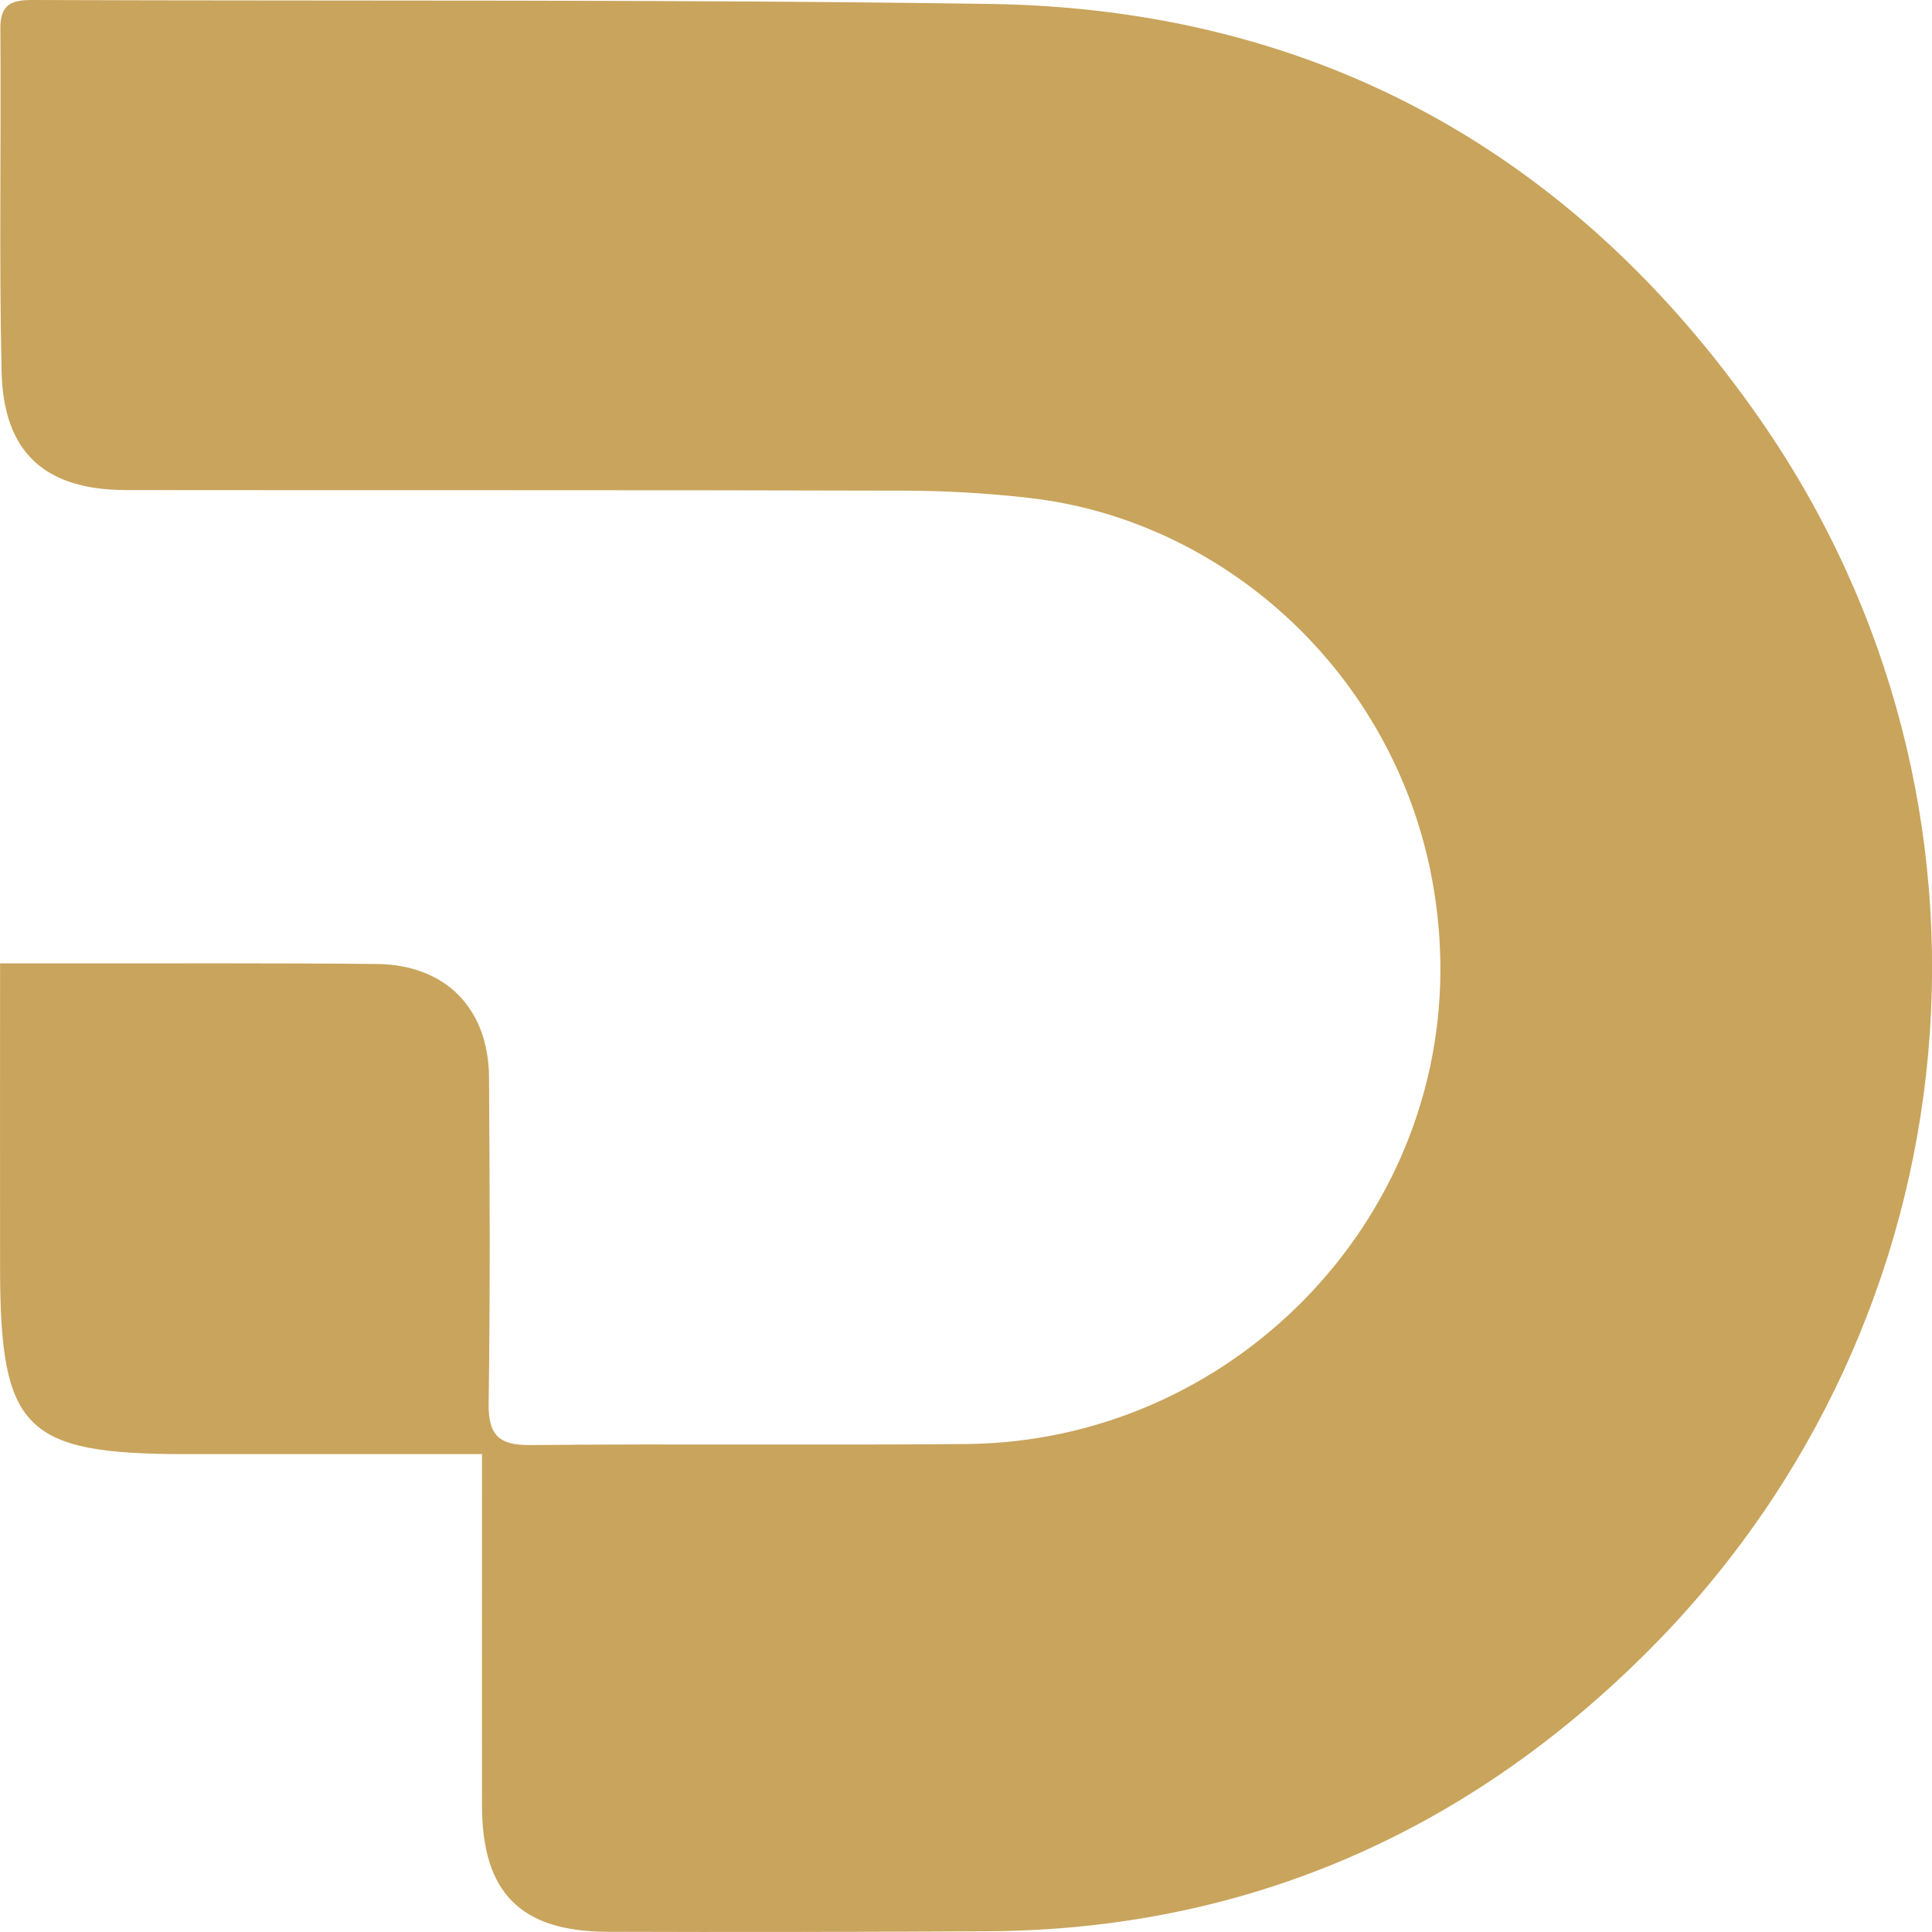 <svg width="26" height="26" viewBox="0 0 26 26" fill="none" xmlns="http://www.w3.org/2000/svg">
<path d="M6.486 19.569C5.075 19.569 3.774 19.57 2.471 19.569C0.339 19.566 0.006 19.233 0.001 17.099C-0.001 15.739 0.001 14.379 0.001 12.965C0.364 12.965 0.645 12.965 0.927 12.965C2.308 12.966 3.691 12.959 5.072 12.973C5.997 12.983 6.574 13.57 6.581 14.497C6.591 15.958 6.597 17.419 6.576 18.88C6.57 19.306 6.705 19.451 7.135 19.447C9.092 19.428 11.05 19.451 13.007 19.433C16.548 19.401 19.456 16.462 19.383 12.911C19.312 9.55 16.762 7.022 13.833 6.699C13.282 6.637 12.726 6.604 12.171 6.603C8.678 6.593 5.186 6.599 1.693 6.595C0.603 6.593 0.045 6.089 0.021 4.996C-0.013 3.459 0.017 1.92 0.005 0.383C0.002 0.057 0.158 0 0.43 0C4.727 0.016 9.026 -0.01 13.324 0.053C17.723 0.119 21.199 2.067 23.687 5.645C27.264 10.789 26.635 17.738 22.208 22.19C19.777 24.637 16.793 25.97 13.294 25.99C11.586 25.999 9.879 26.003 8.17 25.997C7.003 25.992 6.49 25.468 6.487 24.307C6.484 22.753 6.487 21.2 6.487 19.569H6.486Z" fill="#C9A45C"/>
</svg>
